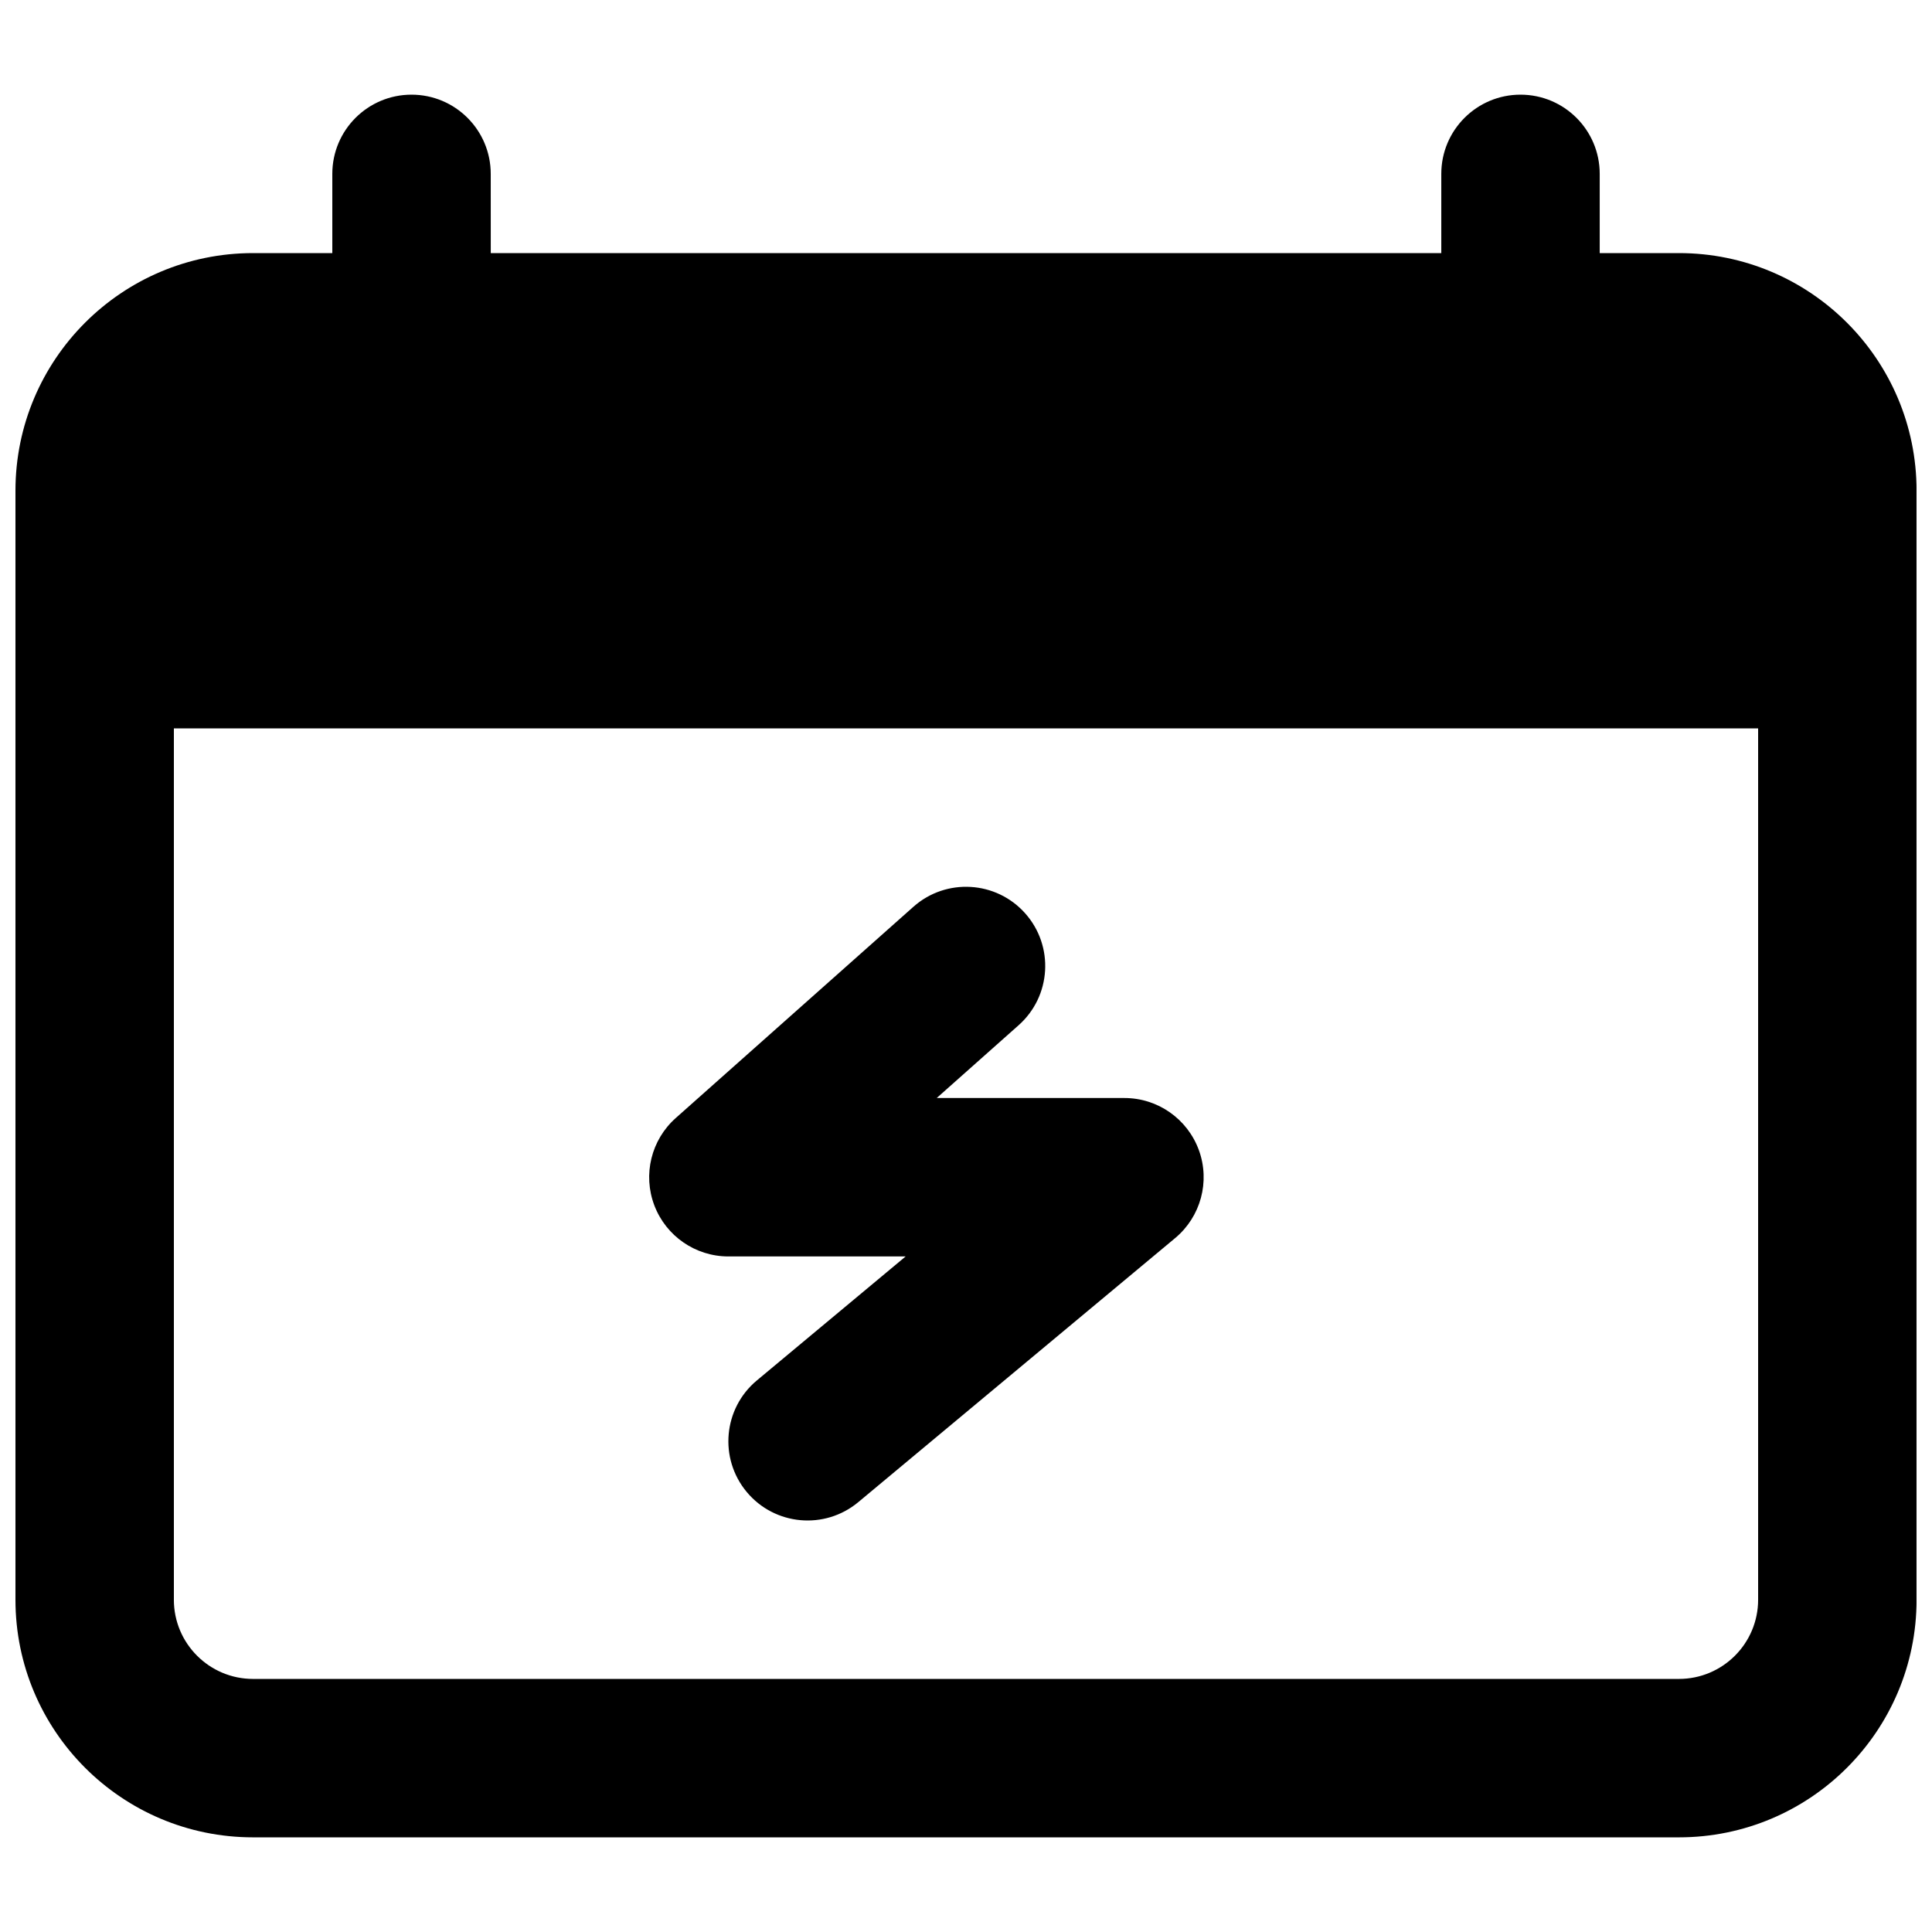 <?xml version="1.0" encoding="UTF-8"?>
<!-- Uploaded to: SVG Repo, www.svgrepo.com, Generator: SVG Repo Mixer Tools -->
<svg width="800px" height="800px" version="1.1" viewBox="144 144 512 512" xmlns="http://www.w3.org/2000/svg">
 <defs>
  <clipPath id="a">
   <path d="m148.09 169h503.81v462h-503.81z"/>
  </clipPath>
 </defs>
 <path d="m413.95 415.69c8.664-7.703 9.445-20.969 1.742-29.637-7.703-8.664-20.969-9.445-29.637-1.742l-62.977 55.98c-6.512 5.789-8.77 15.004-5.672 23.148 3.094 8.145 10.906 13.531 19.621 13.531h46.977l-39.426 32.855c-8.906 7.422-10.109 20.66-2.688 29.566s20.66 10.109 29.566 2.688l83.969-69.973c6.789-5.66 9.309-14.965 6.301-23.273-3.012-8.309-10.902-13.848-19.738-13.848h-49.75z"/>
 <g clip-path="url(#a)">
  <path d="m274.05 190.08c0-11.594-9.398-20.992-20.992-20.992s-20.992 9.398-20.992 20.992v20.992h-20.992c-34.781 0-62.977 28.195-62.977 62.977v293.89c0 34.781 28.195 62.977 62.977 62.977h377.86c34.781 0 62.977-28.195 62.977-62.977v-293.89c0-34.781-28.195-62.977-62.977-62.977h-20.992v-20.992c0-11.594-9.398-20.992-20.992-20.992s-20.992 9.398-20.992 20.992v20.992h-251.9zm-83.969 377.86v-230.91h419.84v230.91c0 11.594-9.398 20.992-20.992 20.992h-377.86c-11.594 0-20.992-9.398-20.992-20.992z" fill-rule="evenodd"/>
 </g>
</svg>